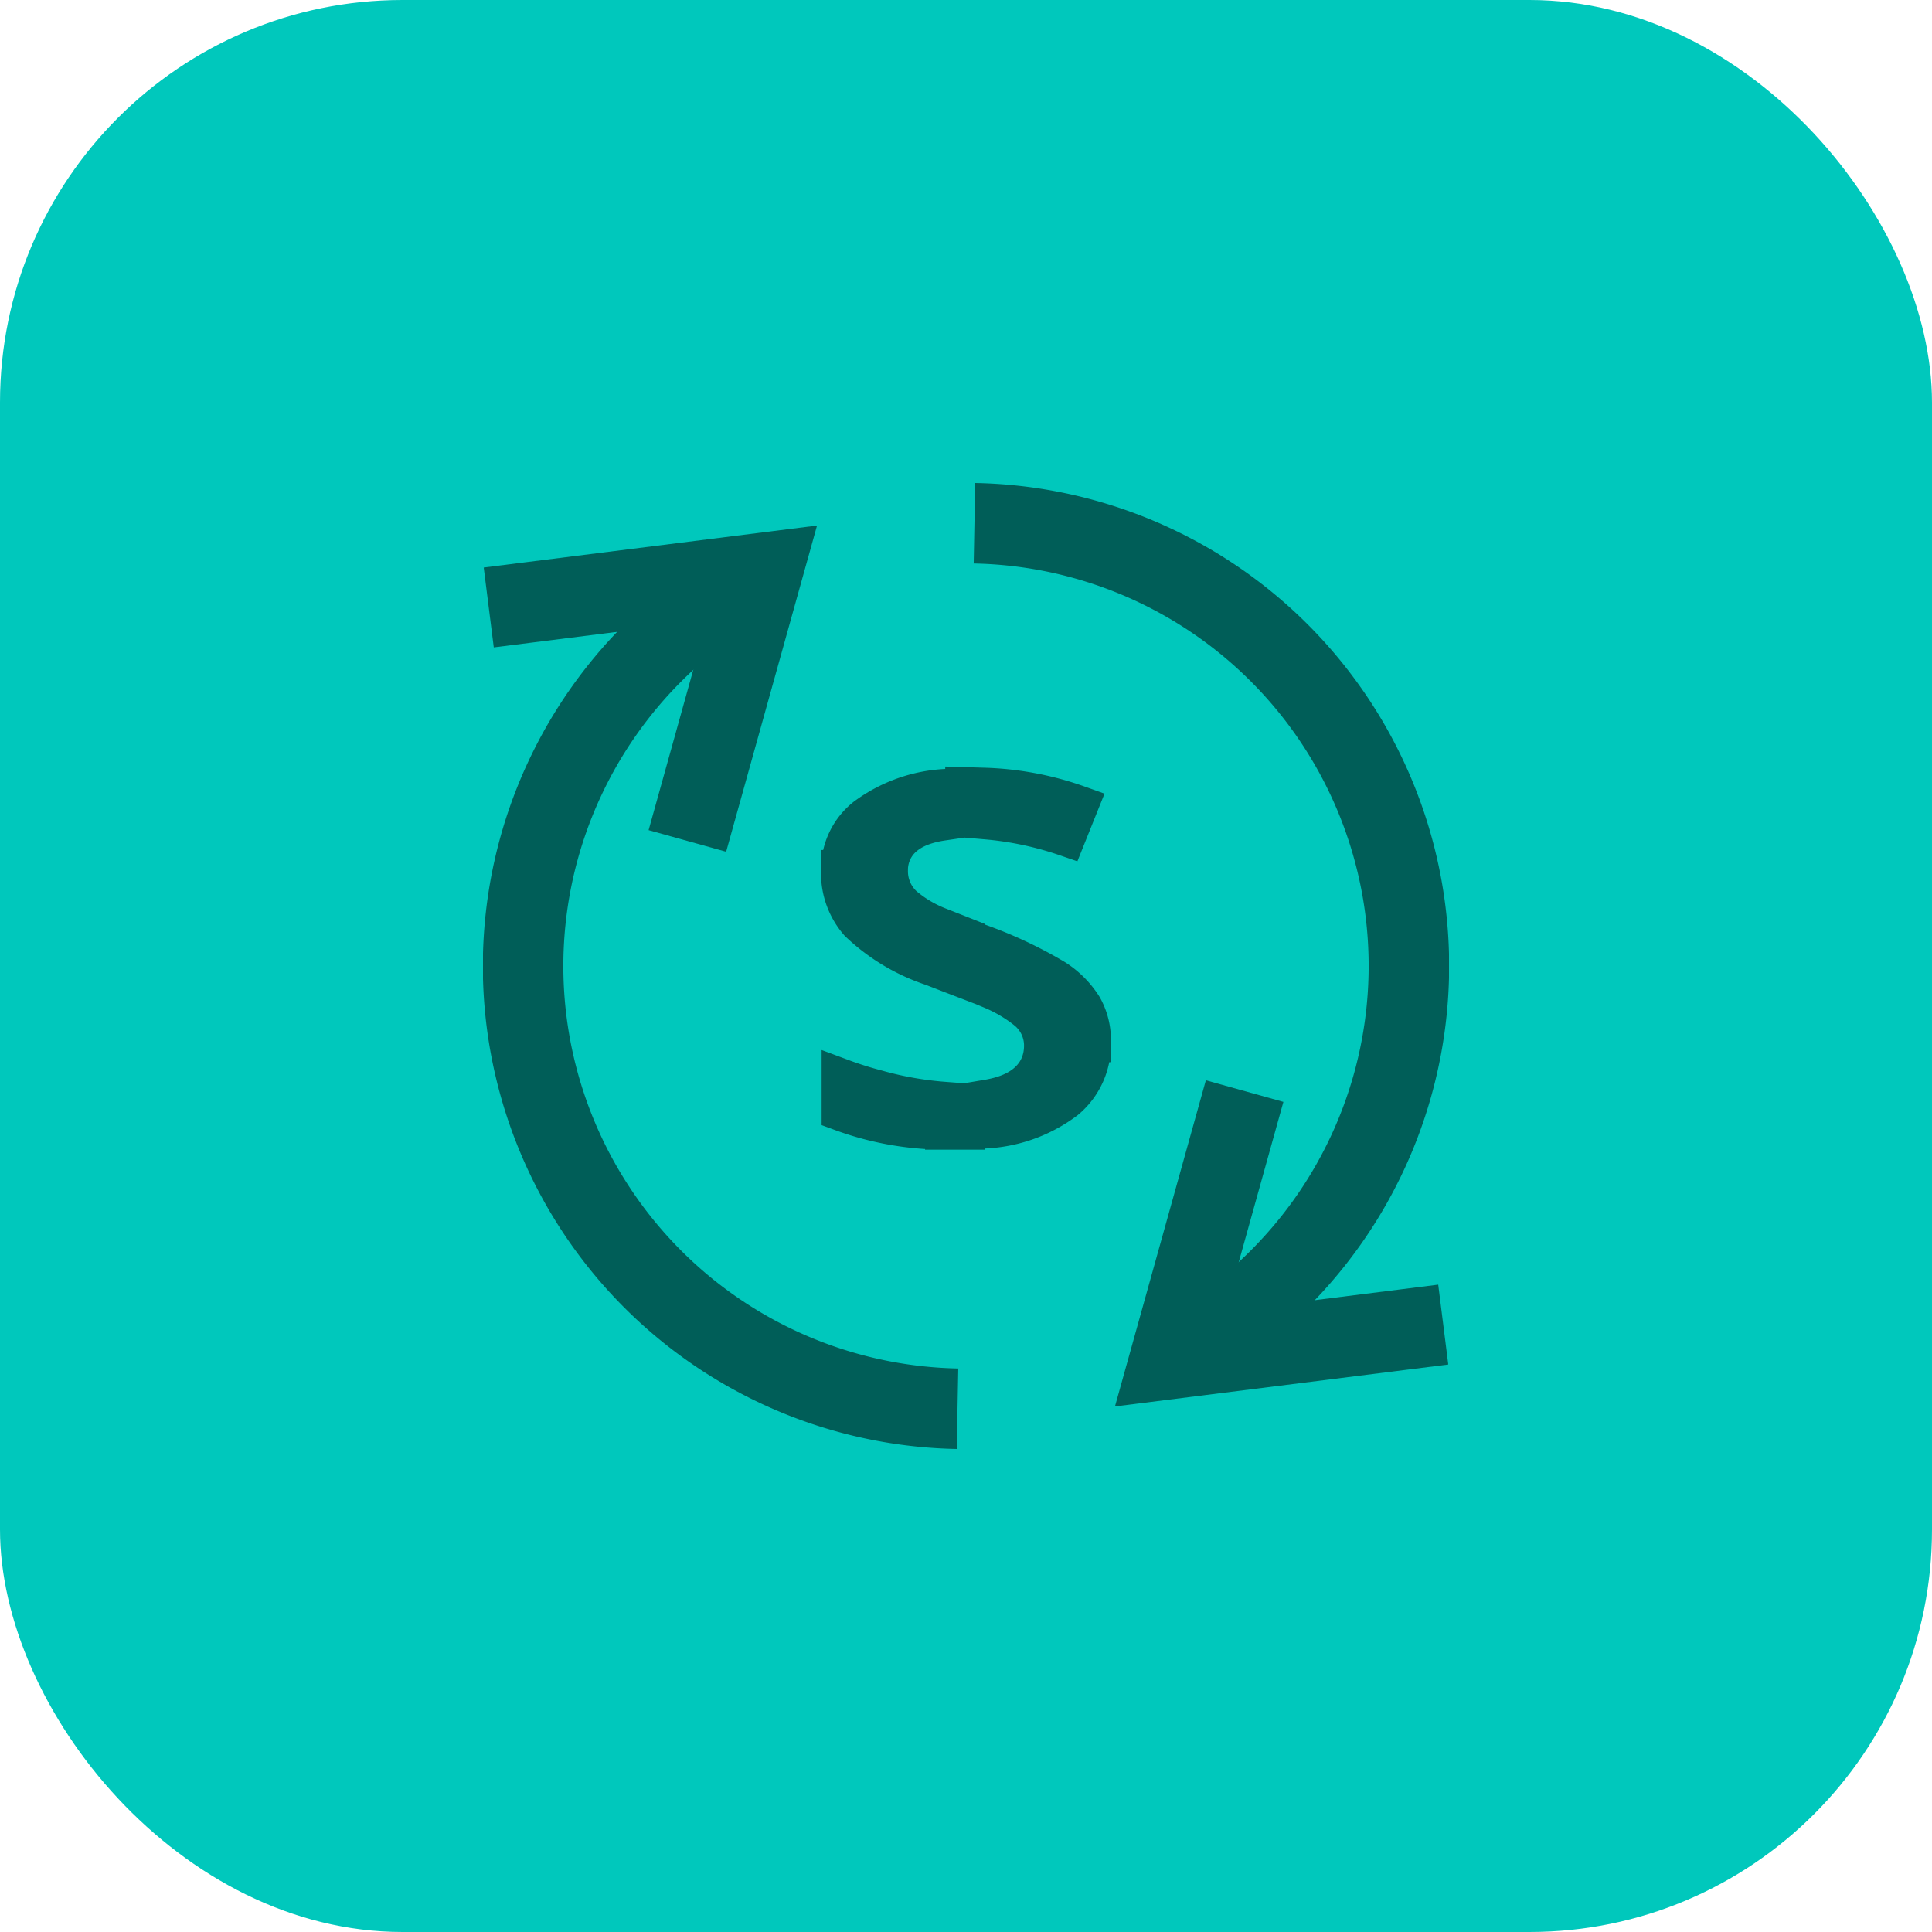 <svg xmlns="http://www.w3.org/2000/svg" width="48" height="48" viewBox="0 0 48 48" fill="none"><rect width="48" height="48" rx="10" fill="#00C8BC"></rect><g clip-path="url(#clip0_722_95)" stroke="#005E58"><path d="M25.942 25.983a1.144 1.144 0 00-.433-.902l-.002-.002a3.67 3.67 0 00-.847-.5l-.694-.29v.016l-.305-.117-.48-.186-.012-.005-.01-.003a4.856 4.856 0 01-1.81-1.089 1.832 1.832 0 01-.45-1.262l.001-.012v-.013a1.623 1.623 0 01.617-1.304 3.643 3.643 0 011.991-.71l.476-.023v-.021l.467.014a7.625 7.625 0 012.333.44l-.304.758a8.263 8.263 0 00-1.975-.417l-.521-.045v-.008l-.573.084c-.35.052-.682.156-.935.36a1.1 1.1 0 00-.418.873 1.179 1.179 0 00.38.896l.01.008.008.007c.253.212.538.381.845.502l.66.26v.031l.335.117c.66.233 1.295.53 1.896.887.282.178.52.416.698.698.143.256.216.545.21.838v.027a1.772 1.772 0 01-.636 1.424 3.6 3.6 0 01-2.02.721l-.48.02v.008h-.481a7.451 7.451 0 01-2.57-.458v-.798c.285.106.575.197.87.274a8.519 8.519 0 001.66.295l.523.04v.003l.007-.002.008.001v-.002l.568-.096c.371-.063.716-.184.976-.41.278-.24.416-.565.417-.927zm0 0v-.001l-.5-.001.5.002s0 0 0 0z" fill="#005E58"></path><path d="M17.346 19.93l1.586-5.693-5.797.73" stroke-width="2" stroke-miterlimit="10" stroke-linecap="square"></path><path d="M23.789 35a11 11 0 01-4.857-20.763" stroke-width="2" stroke-miterlimit="10"></path><path d="M30.654 28.071l-1.586 5.692 5.797-.729" stroke-width="2" stroke-miterlimit="10" stroke-linecap="square"></path><path d="M24.21 13a11 11 0 014.858 20.763" stroke-width="2" stroke-miterlimit="10"></path></g><defs><clipPath id="clip0_722_95"><path fill="#fff" transform="translate(12 12)" d="M0 0h24v24H0z"></path></clipPath></defs></svg>